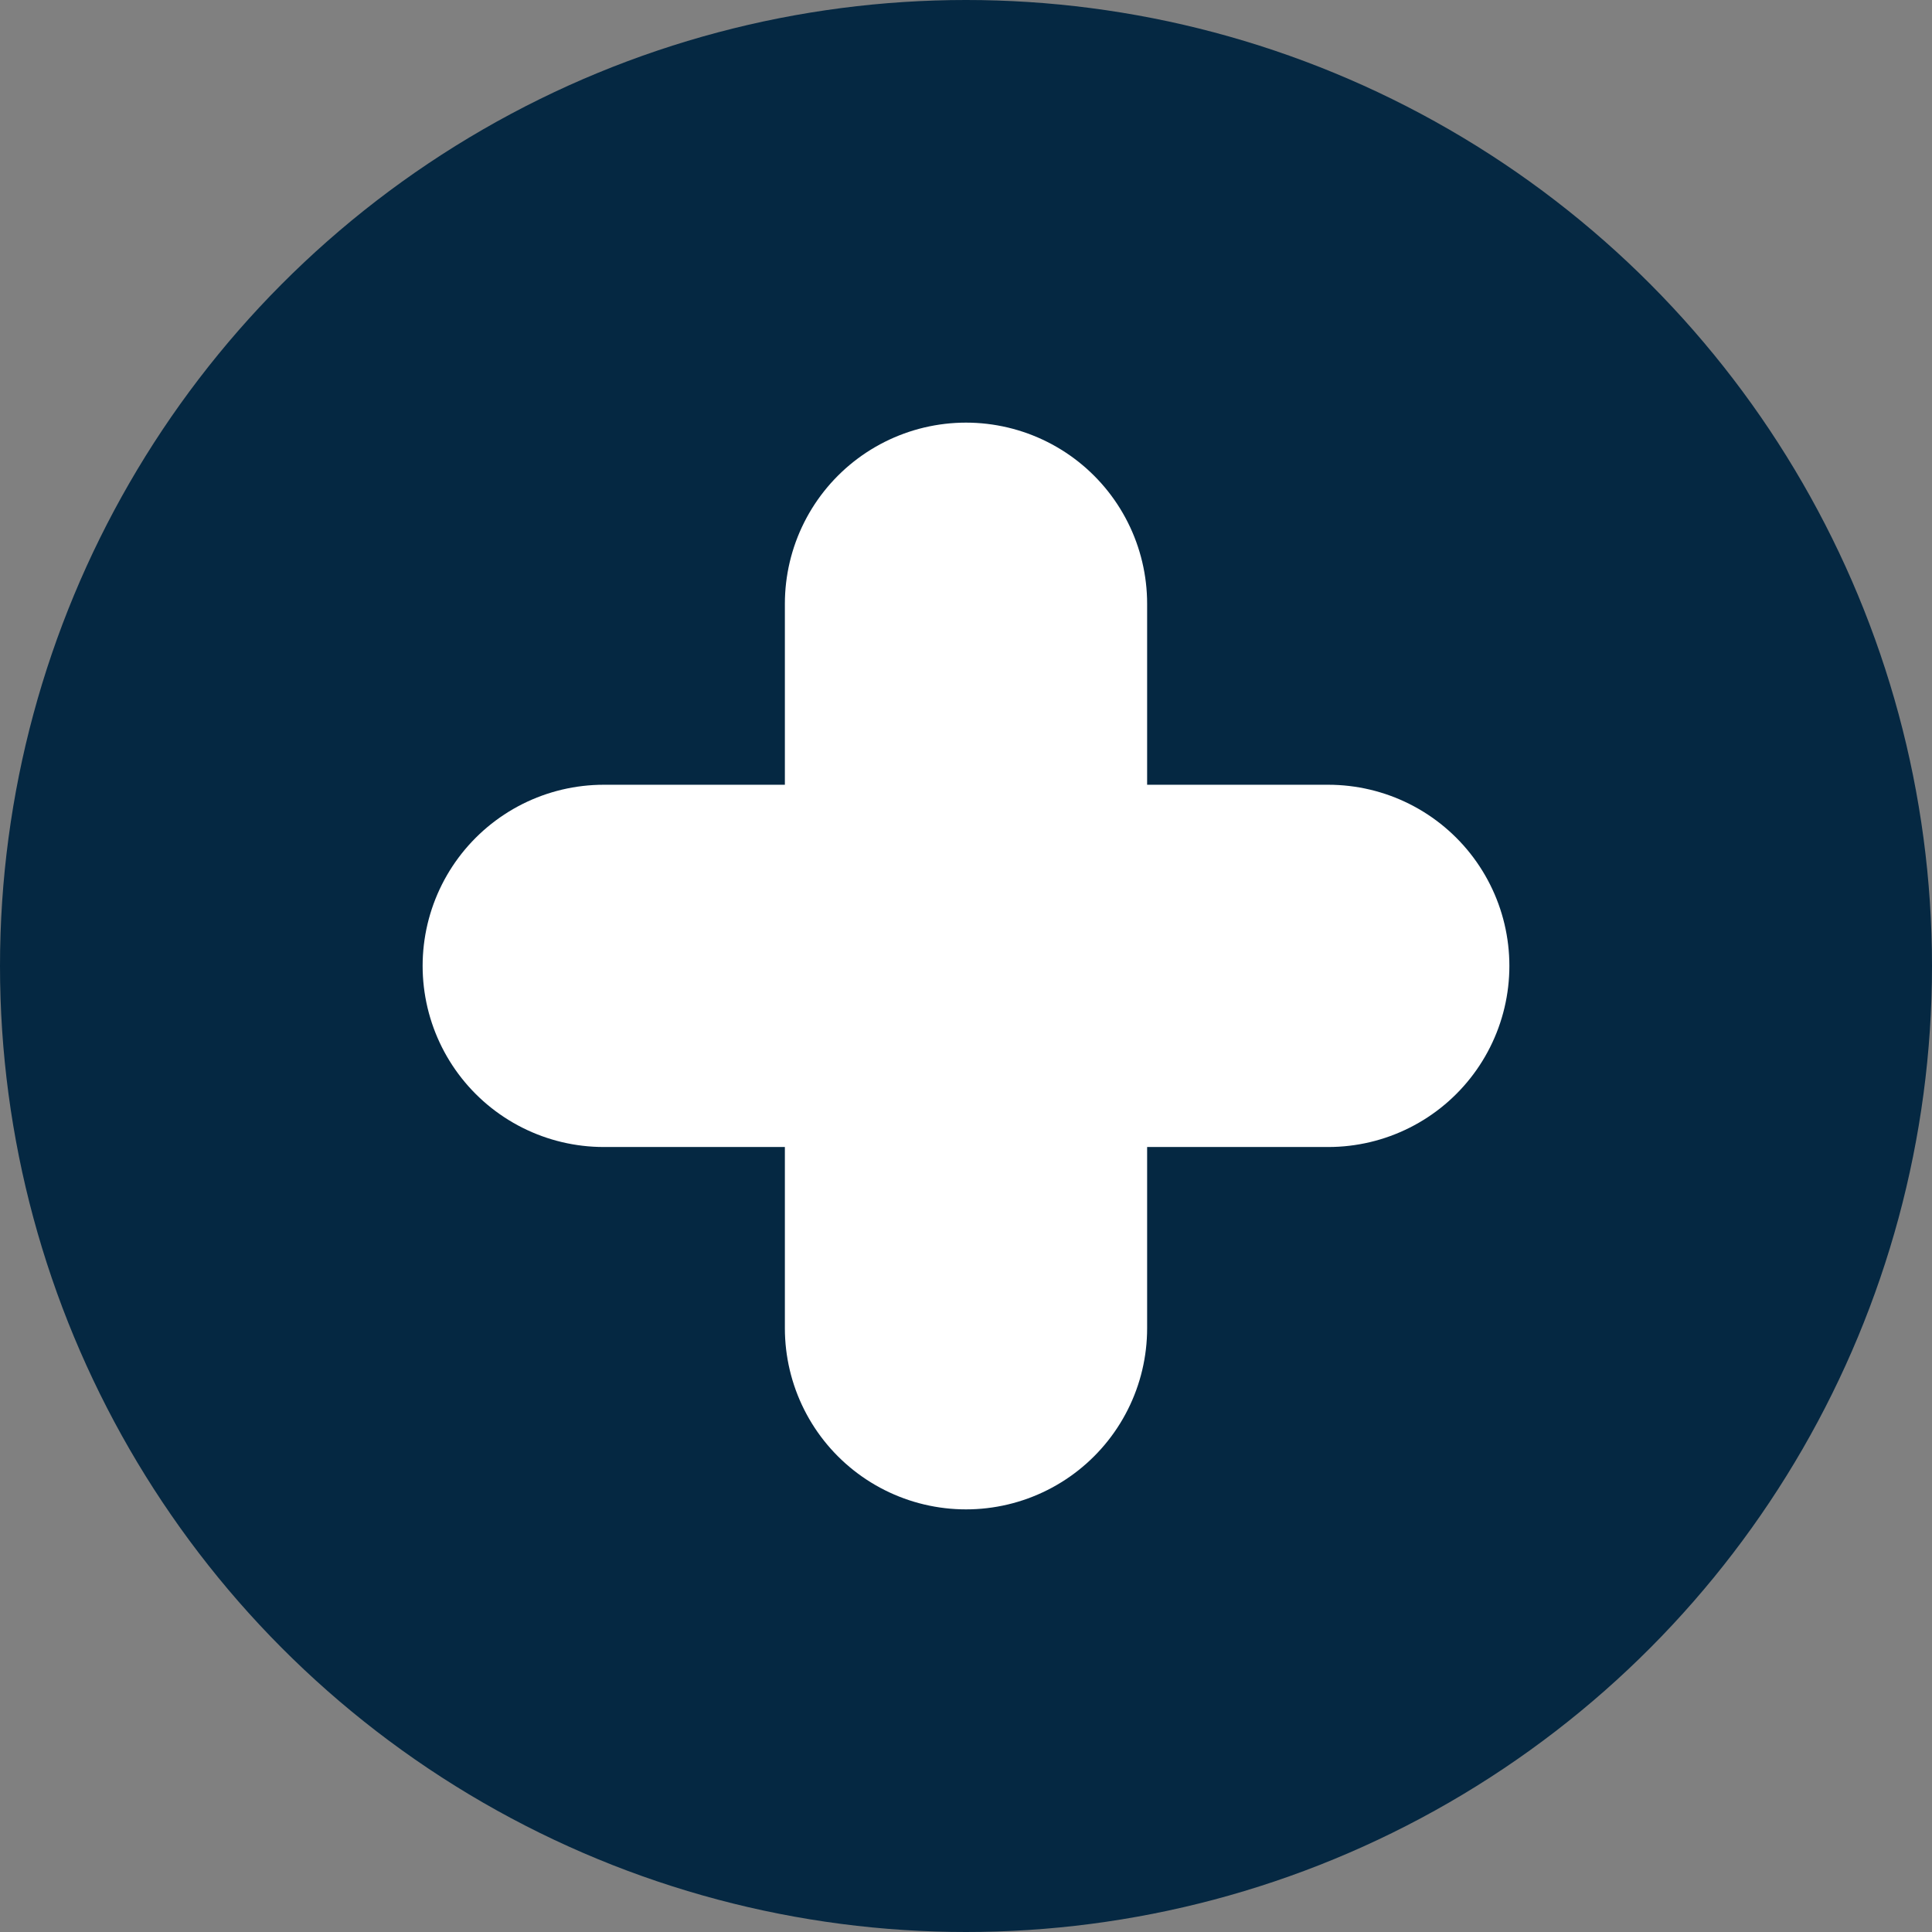 <svg xmlns="http://www.w3.org/2000/svg" width="16" height="16" viewBox="0 0 16 16">
  <rect x="0" y="0" width="16" height="16" fill="#808080" stroke="none"/>
  <g id="Groupe_3555" data-name="Groupe 3555" transform="translate(-1.708 -1.708)">
    <circle id="Ellipse_386" data-name="Ellipse 386" cx="8" cy="8" r="8" transform="translate(1.708 1.708)" fill="#052842"/>
    <line id="Ligne_17" data-name="Ligne 17" y2="6" transform="translate(9.708 6.708)" fill="none" stroke="#fff" stroke-linecap="round" stroke-width="3"/>
    <line id="Ligne_23" data-name="Ligne 23" x1="6" transform="translate(6.708 9.707)" fill="none" stroke="#fff" stroke-linecap="round" stroke-width="3"/>
  </g>
</svg>
